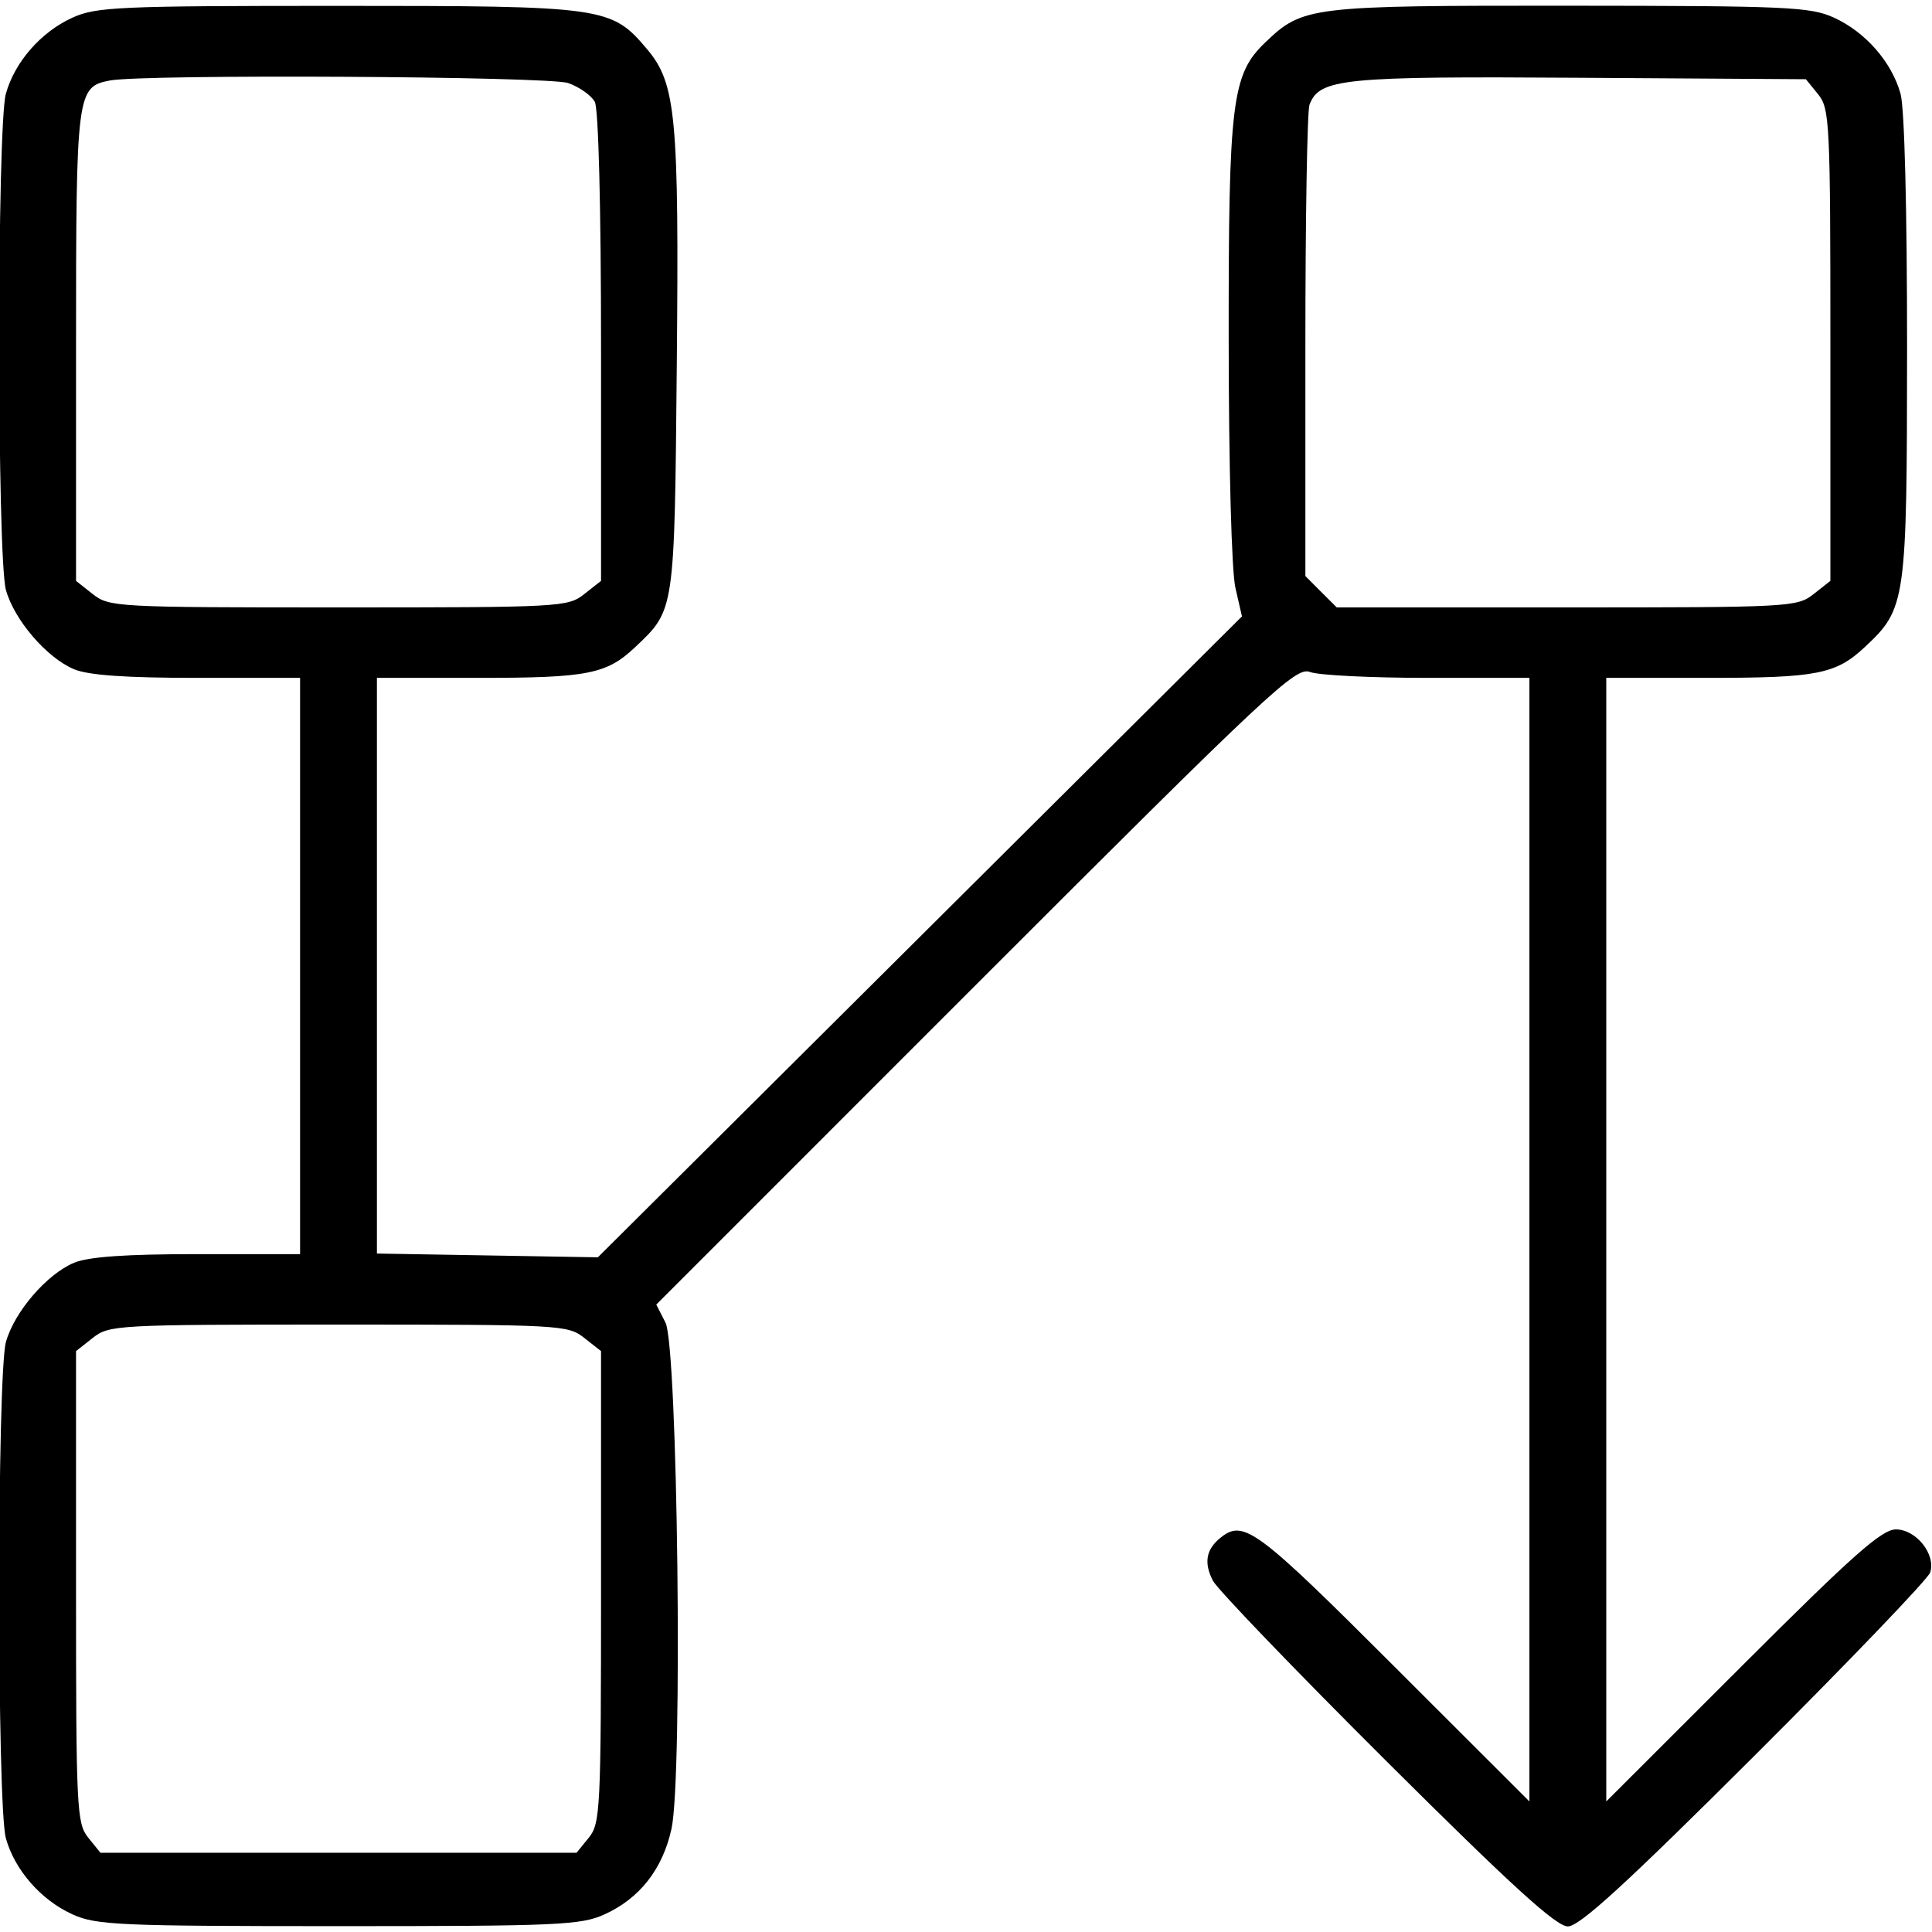 <!-- Generated by IcoMoon.io -->
<svg version="1.1" xmlns="http://www.w3.org/2000/svg" width="1024" height="1024" viewBox="0 0 1024 1024">
<g id="icomoon-ignore">
</g>
<path fill="#000" d="M38.453 9.332c-16.751 7.608-30.658 23.511-35.345 40.378-4.725 17.057-4.687 245.954 0.038 263.013 4.456 15.943 21.63 35.921 36.114 41.992 7.683 3.189 27.393 4.571 65.388 4.571h54.4v305.427h-54.4c-37.995 0-57.705 1.384-65.388 4.571-14.484 6.071-31.656 26.047-36.114 41.992-4.725 17.057-4.764 245.954-0.038 263.013 4.687 16.866 18.594 32.772 35.345 40.378 12.525 5.685 24.742 6.224 140.958 6.224 116.255 0 128.472-0.537 140.995-6.224 18.672-8.491 30.811-24.011 35.498-45.333 6.031-27.469 3.305-255.598-3.189-268.352l-4.88-9.529 169.156-169.196c156.593-156.593 169.77-168.965 177.34-166.084 4.496 1.728 32.501 3.112 62.239 3.112h54.054v595.524l-72.149-72.074c-72.304-72.264-79.296-77.452-91.397-67.846-7.837 6.224-9.143 13.331-4.225 22.897 2.42 4.649 43.913 47.793 92.165 95.853 66.156 65.887 89.823 87.403 95.969 87.403 6.186 0 30.465-22.205 99.158-90.705 50.022-49.906 91.821-93.511 92.897-96.891 3.074-9.644-7.453-22.822-18.172-22.822-7.492 0-22.822 13.601-81.37 72.111l-72.149 72.074v-595.524h54.094c57.665 0 67.54-1.959 82.946-16.327 21.861-20.439 22.32-23.589 22.398-158.438 0-73.802-1.344-127.166-3.458-134.811-4.687-16.866-18.634-32.772-35.345-40.378-12.525-5.685-24.818-6.224-140.228-6.301-137.693-0.078-141.188 0.346-161.166 19.479-17.711 16.942-19.479 31.31-19.364 158.361 0.038 66.579 1.537 122.055 3.573 130.739l3.458 15.098-341.386 339.696-117.1-1.998v-305.119h54.094c57.705 0 67.617-1.959 82.831-16.327 21.014-19.9 20.785-18.326 22.014-149.947 1.229-131.045-0.424-148.719-15.637-166.813-19.055-22.629-22.245-23.090-163.662-23.090-116.215 0-128.432 0.537-140.958 6.224zM301.16 44.025c5.916 2.074 12.255 6.57 14.1 9.95 1.959 3.726 3.305 55.784 3.305 130.085v123.823l-8.952 7.031c-8.644 6.838-12.641 7.031-130.2 7.031-117.522 0-121.518-0.193-130.2-7.031l-8.912-7.031v-124.553c0-134.272 0.384-137.269 17.827-140.649 17.902-3.458 232.661-2.267 243.035 1.344zM963.648 49.98c6.146 7.568 6.492 15.021 6.492 132.966v124.937l-8.952 7.031c-8.644 6.838-12.641 7.031-130.815 7.031h-121.862l-8.338-8.298-8.298-8.338v-122.055c0-67.116 0.96-124.63 2.189-127.78 5.341-13.869 17.403-15.098 143.185-14.253l119.904 0.768 6.492 7.992zM309.611 709.086l8.952 7.031v124.937c0 117.945-0.346 125.398-6.492 132.966l-6.492 7.992h-252.333l-6.455-7.992c-6.146-7.568-6.492-15.021-6.492-132.966v-124.937l8.912-7.031c8.682-6.838 12.678-7.031 130.2-7.031 117.561 0 121.556 0.193 130.2 7.031z"></path>
</svg>
